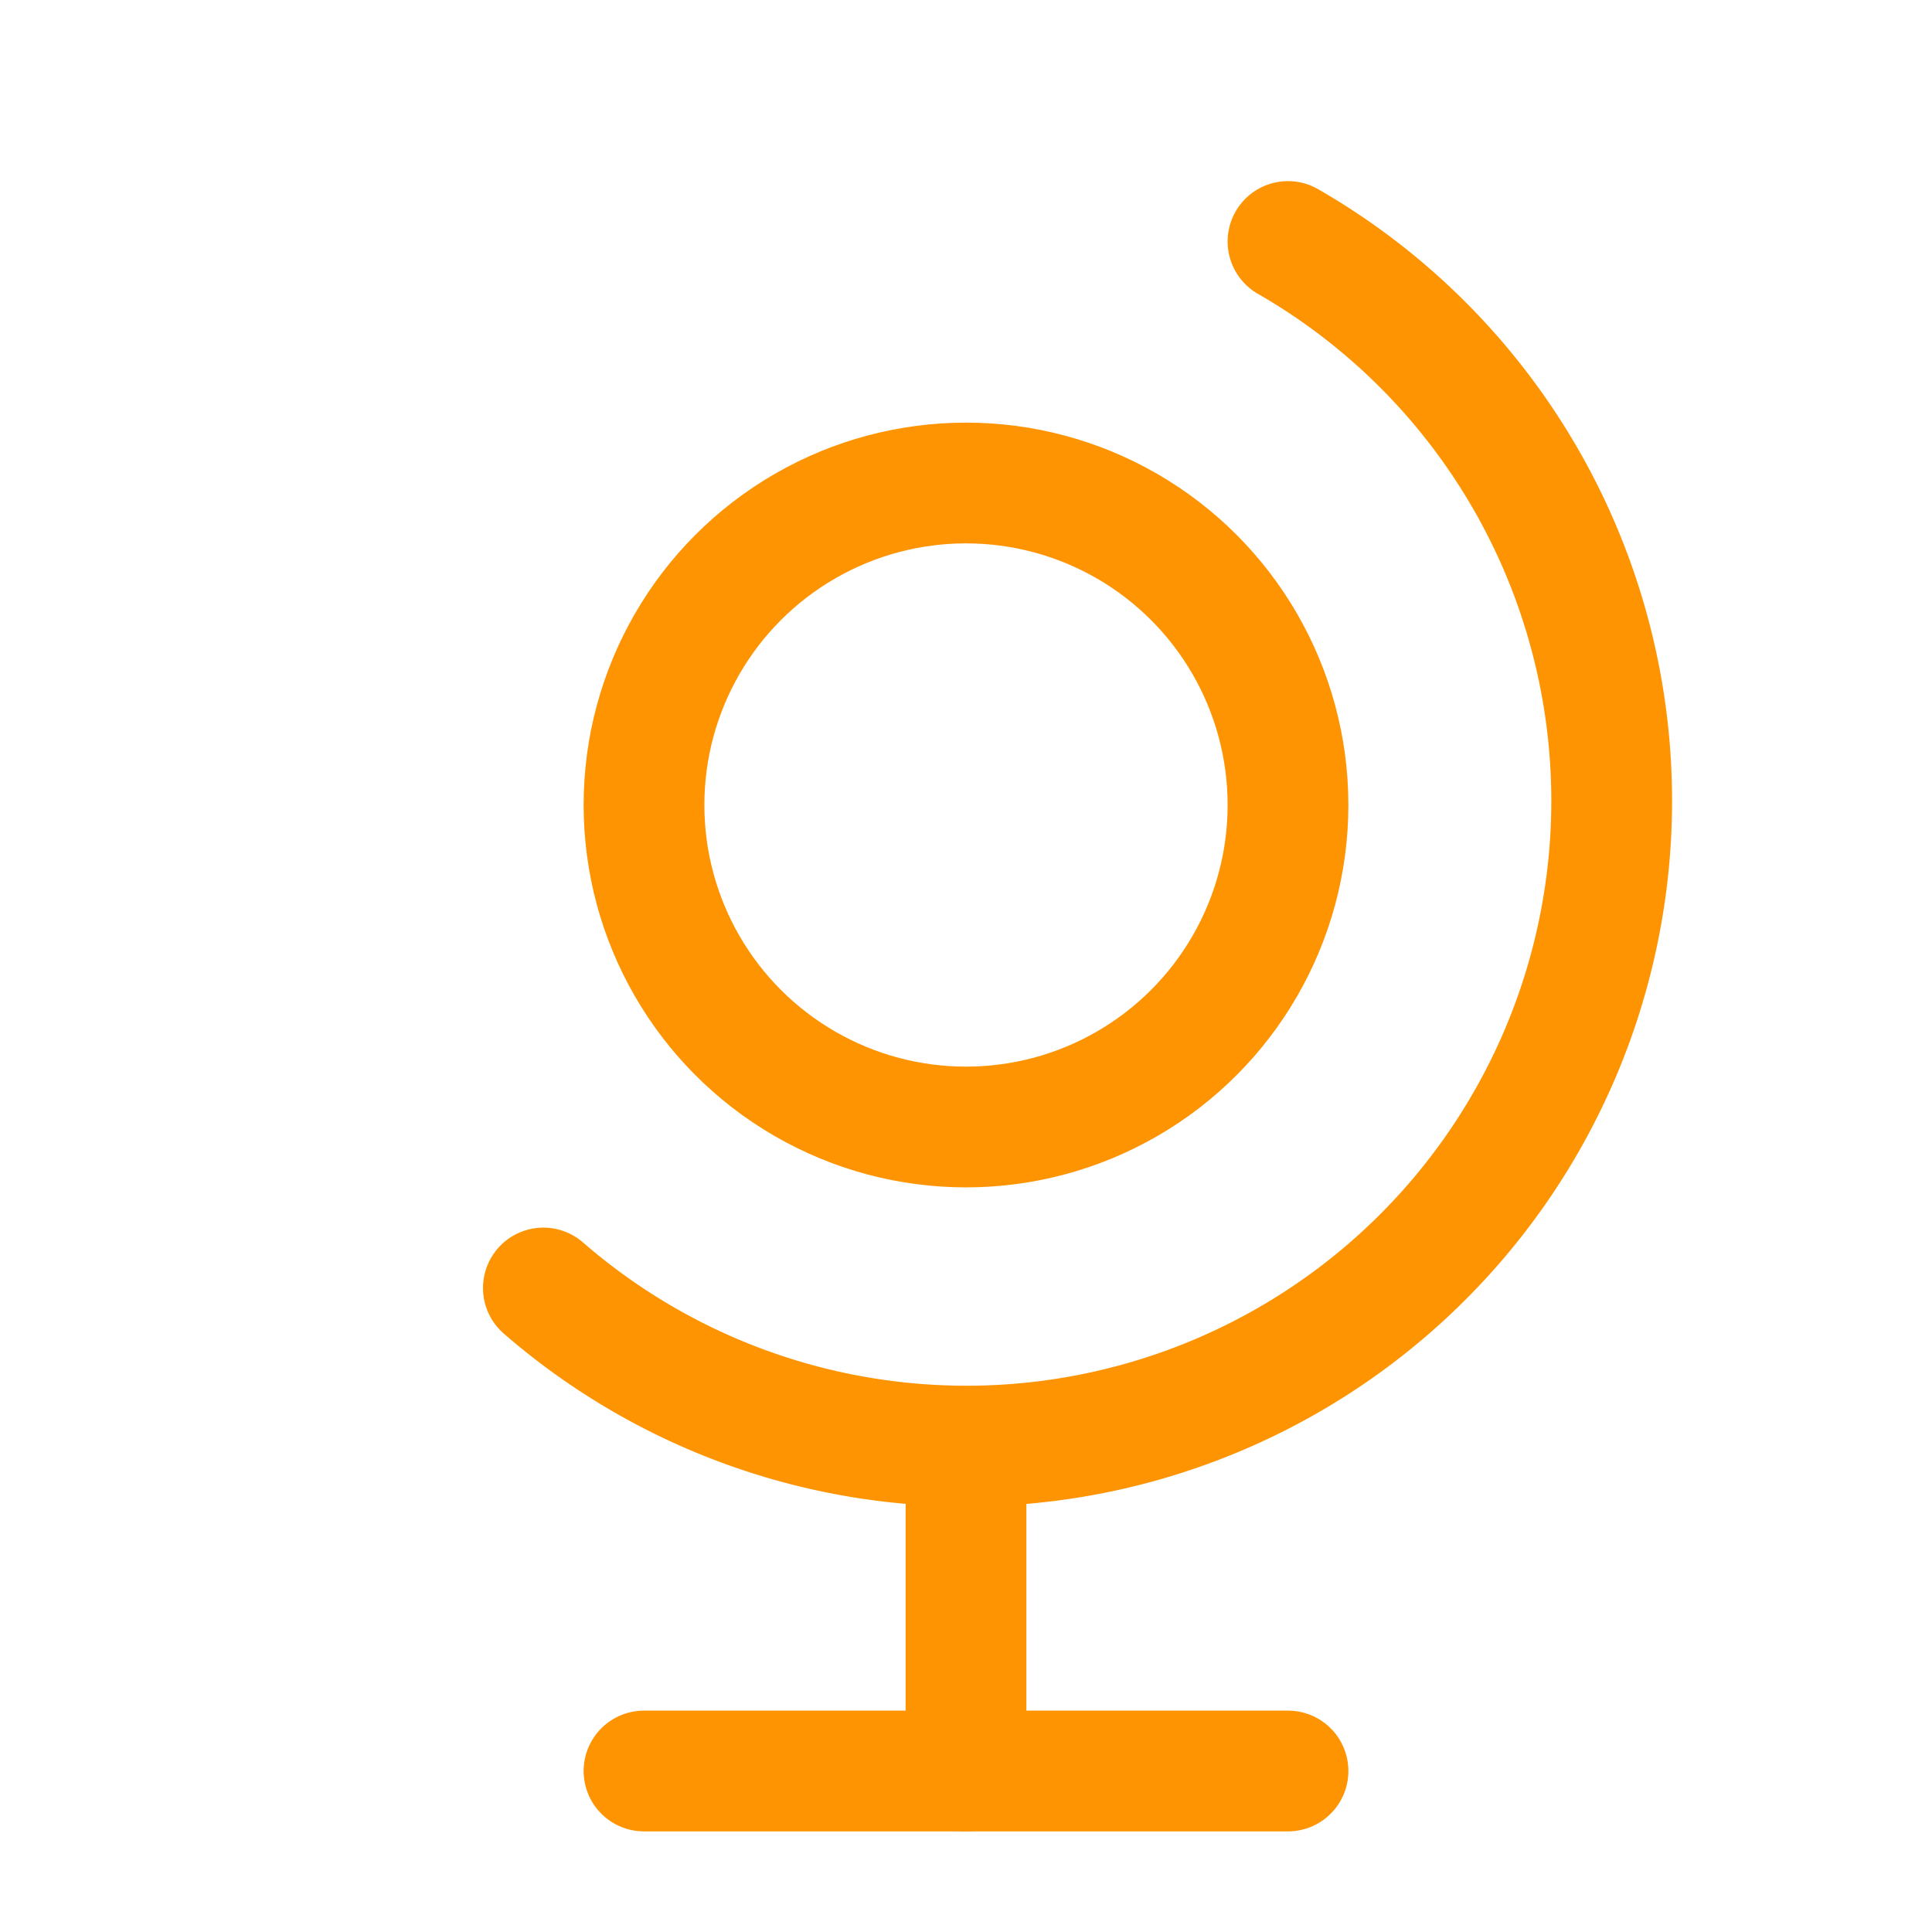 <?xml version="1.0" encoding="UTF-8"?>
<svg xmlns="http://www.w3.org/2000/svg" class="icon icon-tabler icon-tabler-globe" width="40" height="40" viewBox="0 0 24 24" stroke-width="1.5" stroke="#ff9402" fill="none" stroke-linecap="round" stroke-linejoin="round">
    <path stroke="none" d="M0 0h24v24H0z" fill="none" />
    <circle cx="12" cy="10" r="4" />
    <path d="M6.75 16a8.015 8.015 0 1 0 9.25 -13" />
    <line x1="12" y1="18" x2="12" y2="22" />
    <line x1="8" y1="22" x2="16" y2="22" />
</svg>